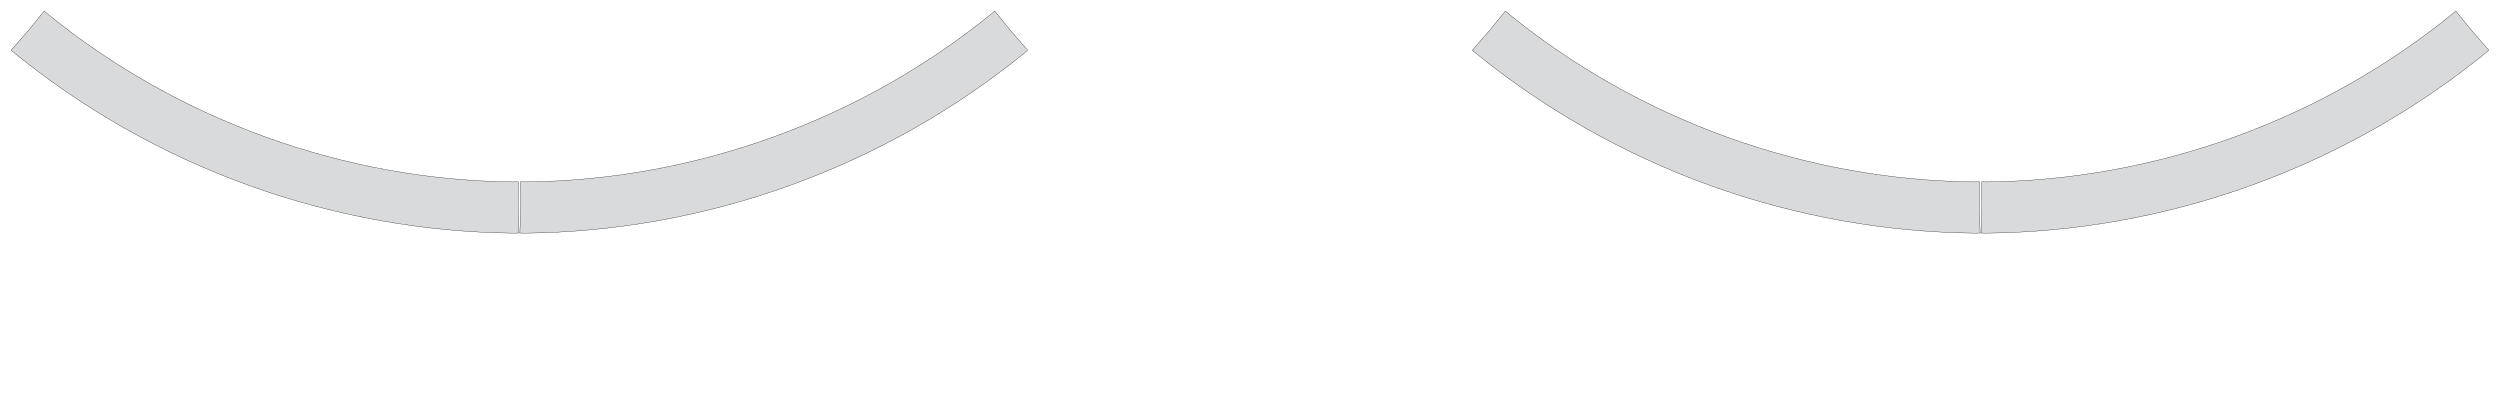<?xml version="1.0" encoding="utf-8"?><!-- Generator: PHP SVG Export - Web App)  --><!DOCTYPE svg PUBLIC "-//W3C//DTD SVG 1.1//EN" "http://www.w3.org/Graphics/SVG/1.1/DTD/svg11.dtd">
<svg width="8465.729" height="1345.039" viewBox="0 0 8465.729 1345.039" symetrie-x="4233.239" xmlns="http://www.w3.org/2000/svg" xmlns:xlink="http://www.w3.org/1999/xlink">
  <defs>
    <filter id="ombrefond" x="0" y="0" width="200%" height="200%">
      <feOffset result="offOut" in="SourceAlpha" dx="8" dy="8"></feOffset>
      <feComponentTransfer result="transferOut" in="offOut">
        <feFuncA type="linear" slope="0.4"></feFuncA>
      </feComponentTransfer>
      <feGaussianBlur result="blurOut" in="transferOut" stdDeviation="10"></feGaussianBlur>
      <feBlend in="SourceGraphic" in2="blurOut" mode="normal"></feBlend>
    </filter>
  </defs>
  <g id="fonds">
    <path d="M3422.072,103.587L3368.126,37.321C3367.188,38.085,3356.804,47.218,3355.862,47.979C3140.334,222.911,2892.213,365.224,2616.177,464.791C2340.645,564.141,2059.342,612.959,1782.281,616.03C1779.842,616.058,1764.799,615.58,1762.364,615.6L1763.06,701.025L1760.517,789.096C1762.596,789.079,1777.28,789.564,1779.356,789.539C2076.02,786.439,2380.369,734.209,2675.012,627.932C2969.874,521.609,3237.398,367.578,3467.848,180.448C3468.713,179.747,3479.021,170.673,3479.888,169.968L3422.072,103.587z M1755.564,615.6C1753.129,615.58,1738.085,616.058,1735.648,616.03C1458.586,612.961,1177.283,564.141,901.751,464.791C625.715,365.224,377.594,222.911,162.065,47.979C161.126,47.216,150.742,38.084,149.802,37.321L95.856,103.587L38.041,169.968C38.906,170.673,49.214,179.747,50.08,180.448C280.531,367.578,548.054,521.609,842.915,627.932C1137.559,734.209,1441.907,786.439,1738.57,789.539C1740.649,789.564,1755.332,789.079,1757.411,789.096L1754.868,701.025L1755.564,615.6z " fill="#d9dadb" stroke="#000000" id="bordperdu"></path>
    <path d="M8369.874,103.587L8315.927,37.321C8314.989,38.085,8304.605,47.218,8303.664,47.979C8088.136,222.911,7840.015,365.224,7563.978,464.791C7288.446,564.141,7007.144,612.959,6730.083,616.03C6727.644,616.058,6712.601,615.58,6710.166,615.6L6710.861,701.025L6708.318,789.096C6710.398,789.079,6725.082,789.564,6727.157,789.539C7023.822,786.439,7328.17,734.209,7622.814,627.932C7917.675,521.609,8185.2,367.578,8415.65,180.448C8416.515,179.747,8426.823,170.673,8427.69,169.968L8369.874,103.587z M6703.365,615.6C6700.928,615.58,6685.887,616.058,6683.45,616.03C6406.387,612.961,6125.085,564.141,5849.553,464.791C5573.516,365.224,5325.395,222.909,5109.867,47.979C5108.927,47.216,5098.543,38.084,5097.604,37.321L5043.657,103.587L4985.841,169.97C4986.706,170.674,4997.014,179.749,4997.881,180.45C5228.333,367.58,5495.856,521.611,5790.717,627.934C6085.361,734.211,6389.709,786.44,6686.372,789.541C6688.453,789.565,6703.135,789.081,6705.213,789.098L6702.67,701.027L6703.365,615.6z " fill="#d9dadb" stroke="#000000" id="bordperdu"></path>
  </g>
  <g id="dessin"></g>
</svg>
